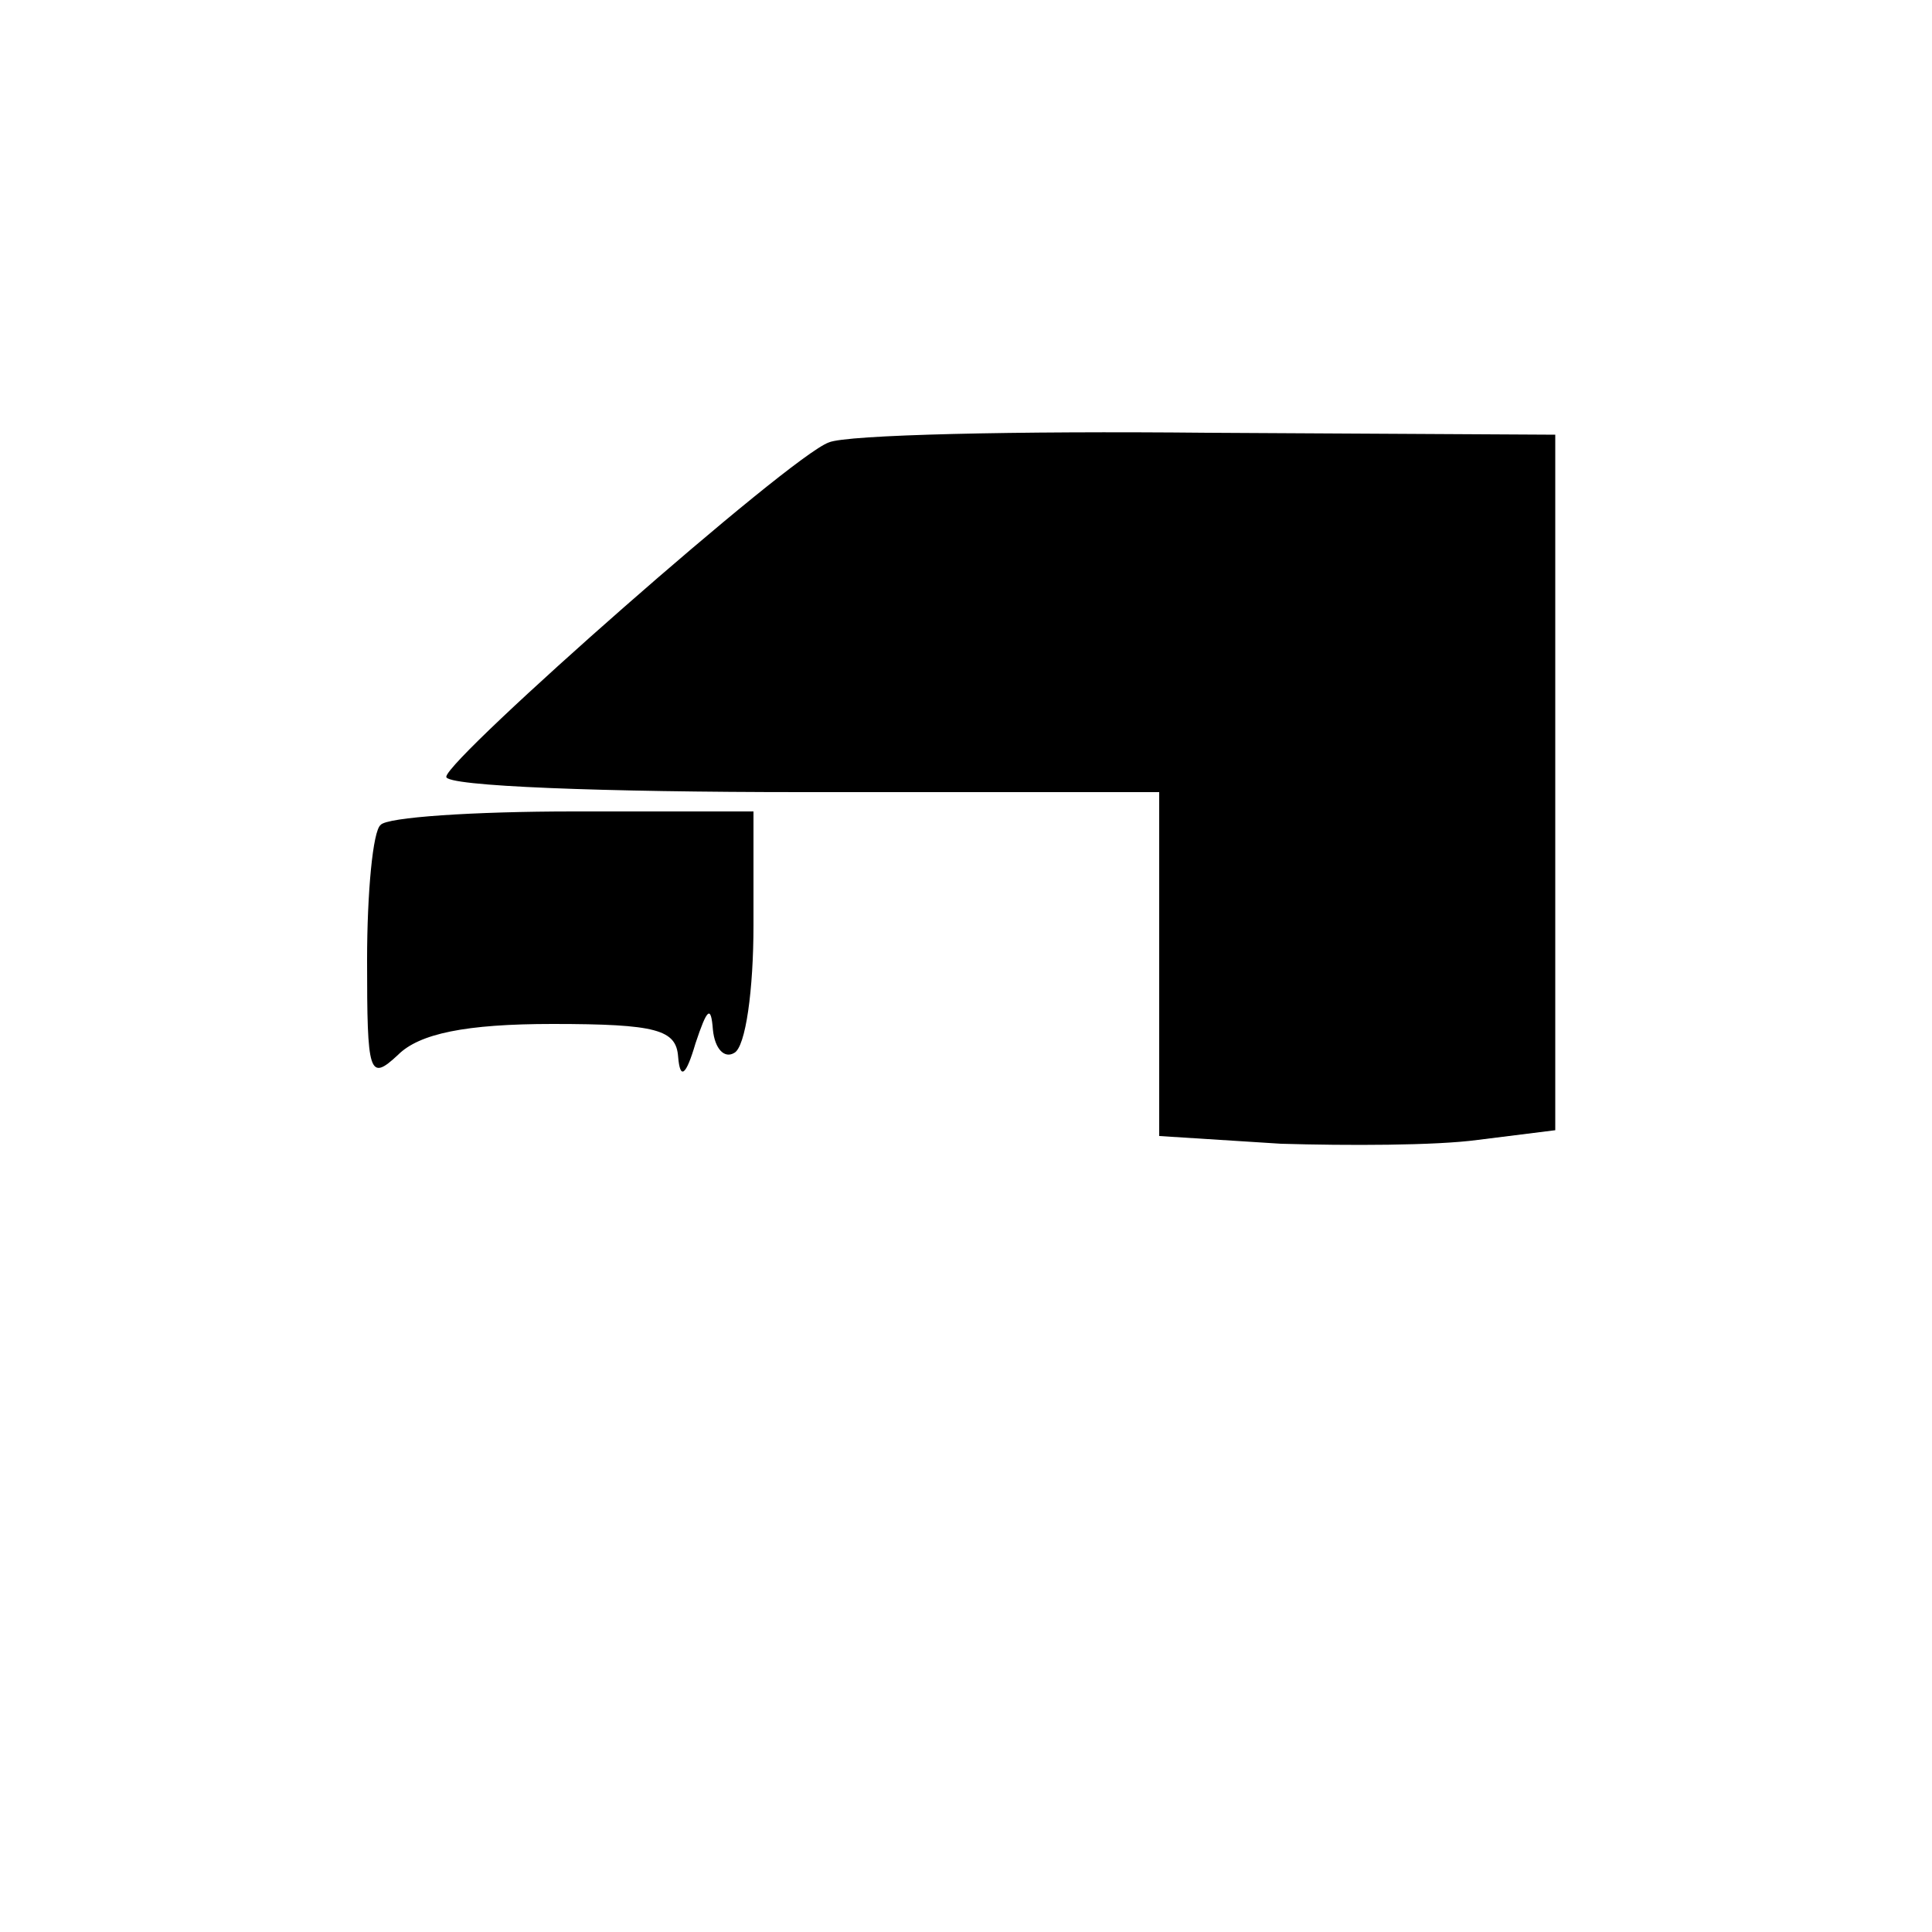 <?xml version="1.0" standalone="no"?>
<!DOCTYPE svg PUBLIC "-//W3C//DTD SVG 20010904//EN"
 "http://www.w3.org/TR/2001/REC-SVG-20010904/DTD/svg10.dtd">
<svg version="1.0" xmlns="http://www.w3.org/2000/svg"
 width="100pt" height="100pt" viewBox="0 0 100 100"
 preserveAspectRatio="xMidYMid meet">
<g transform="translate(0,100) scale(0.1,-0.1)"
fill="#000000" stroke="none">
<path d="M429 771 c-20 -7 -197 -163 -198 -173 -1 -5 82 -8 184 -8 l185 0 0
-89 0 -89 63 -4 c34 -1 80 -1 102 2 l40 5 0 180 0 180 -180 1 c-99 1 -187 -1
-196 -5z"/>
<path d="M197 573 c-4 -3 -7 -35 -7 -70 0 -59 1 -63 16 -49 11 11 35 16 80 16
54 0 64 -3 65 -17 1 -12 4 -10 9 7 6 18 8 20 9 7 1 -10 6 -15 11 -12 6 3 10
33 10 66 l0 59 -93 0 c-52 0 -97 -3 -100 -7z"/>
</g>
</svg>
